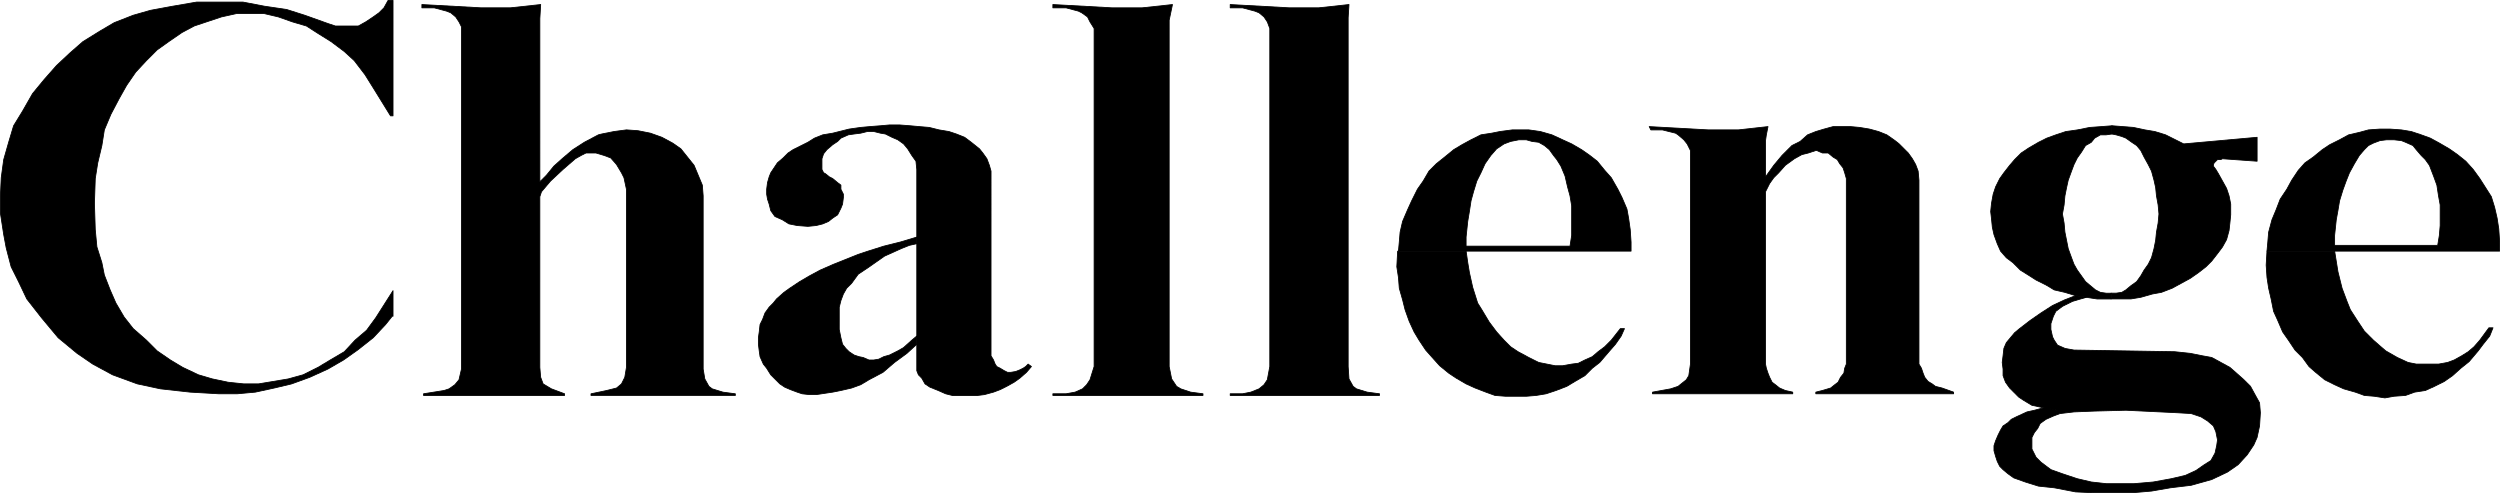 <?xml version="1.0" encoding="UTF-8" standalone="no"?>
<svg
   version="1.0"
   width="129.595mm"
   height="25.564mm"
   id="svg28"
   sodipodi:docname="Challenge.wmf"
   xmlns:inkscape="http://www.inkscape.org/namespaces/inkscape"
   xmlns:sodipodi="http://sodipodi.sourceforge.net/DTD/sodipodi-0.dtd"
   xmlns="http://www.w3.org/2000/svg"
   xmlns:svg="http://www.w3.org/2000/svg">
  <sodipodi:namedview
     id="namedview28"
     pagecolor="#ffffff"
     bordercolor="#000000"
     borderopacity="0.25"
     inkscape:showpageshadow="2"
     inkscape:pageopacity="0.0"
     inkscape:pagecheckerboard="0"
     inkscape:deskcolor="#d1d1d1"
     inkscape:document-units="mm" />
  <defs
     id="defs1">
    <pattern
       id="WMFhbasepattern"
       patternUnits="userSpaceOnUse"
       width="6"
       height="6"
       x="0"
       y="0" />
  </defs>
  <path
     style="fill:#000000;fill-opacity:1;fill-rule:evenodd;stroke:none"
     d="m 76.841,61.964 -1.293,1.616 -2.424,2.585 -3.07,2.424 -2.747,1.939 -3.07,1.777 -3.555,1.616 -3.555,1.293 -3.394,0.808 -3.717,0.808 -3.555,0.323 H 42.905 L 37.249,76.828 31.431,76.182 26.906,75.213 22.058,73.435 18.18,71.335 15.11,69.234 11.393,66.164 8.161,62.287 5.252,58.57 3.636,55.177 2.182,52.269 1.212,48.553 0.727,45.968 0.081,41.767 V 38.374 L 0.242,34.819 0.727,31.265 1.697,27.871 2.666,24.64 4.444,21.732 6.383,18.339 8.646,15.592 11.07,12.845 13.655,10.422 16.241,8.159 19.634,6.059 22.382,4.443 26.098,2.989 29.492,2.02 33.855,1.212 38.542,0.404 h 4.686 4.363 l 4.202,0.808 4.363,0.646 3.555,1.131 4.525,1.616 1.454,0.485 h 1.616 1.293 1.616 l 1.454,-0.808 1.454,-0.969 1.131,-0.808 0.97,-0.969 0.808,-1.454 h 0.97 V 22.701 h -0.485 L 73.124,17.208 71.508,14.622 69.407,11.876 67.468,10.098 64.882,8.159 62.297,6.544 60.034,5.09 57.287,4.282 54.54,3.312 51.793,2.666 h -2.747 -2.747 l -2.909,0.646 -2.909,0.969 -2.424,0.808 -2.424,1.293 -2.586,1.777 -2.262,1.616 -2.101,2.1 -2.101,2.262 -1.778,2.585 -1.454,2.585 -1.616,3.07 -1.293,3.07 -0.485,3.07 -0.808,3.393 -0.485,3.07 -0.162,4.847 0.162,5.17 0.323,3.393 0.97,3.07 0.485,2.424 1.131,2.908 1.131,2.585 1.616,2.747 1.778,2.262 2.586,2.262 2.101,2.1 2.586,1.777 2.424,1.454 3.07,1.454 2.747,0.808 3.07,0.646 3.07,0.323 h 2.909 l 2.909,-0.485 2.909,-0.485 2.909,-0.808 2.909,-1.454 2.424,-1.454 2.747,-1.616 2.101,-2.262 2.262,-1.939 1.778,-2.424 3.394,-5.332 v 5.009 0 z"
     id="path1" />
  <path
     style="fill:none;stroke:#000000;stroke-width:0.162px;stroke-linecap:round;stroke-linejoin:round;stroke-miterlimit:4;stroke-dasharray:none;stroke-opacity:1"
     d="m 76.841,61.964 -1.293,1.616 -2.424,2.585 -3.07,2.424 -2.747,1.939 -3.07,1.777 -3.555,1.616 -3.555,1.293 -3.394,0.808 -3.717,0.808 -3.555,0.323 H 42.905 L 37.249,76.828 31.431,76.182 26.906,75.213 22.058,73.435 18.18,71.335 15.11,69.234 11.393,66.164 8.161,62.287 5.252,58.57 3.636,55.177 2.182,52.269 1.212,48.553 0.727,45.968 0.081,41.767 V 38.374 L 0.242,34.819 0.727,31.265 1.697,27.871 2.666,24.64 4.444,21.732 6.383,18.339 8.646,15.592 11.07,12.845 13.655,10.422 16.241,8.159 19.634,6.059 22.382,4.443 26.098,2.989 29.492,2.02 33.855,1.212 38.542,0.404 h 4.686 4.363 l 4.202,0.808 4.363,0.646 3.555,1.131 4.525,1.616 1.454,0.485 h 1.616 1.293 1.616 l 1.454,-0.808 1.454,-0.969 1.131,-0.808 0.97,-0.969 0.808,-1.454 h 0.97 V 22.701 h -0.485 L 73.124,17.208 71.508,14.622 69.407,11.876 67.468,10.098 64.882,8.159 62.297,6.544 60.034,5.09 57.287,4.282 54.54,3.312 51.793,2.666 h -2.747 -2.747 l -2.909,0.646 -2.909,0.969 -2.424,0.808 -2.424,1.293 -2.586,1.777 -2.262,1.616 -2.101,2.1 -2.101,2.262 -1.778,2.585 -1.454,2.585 -1.616,3.07 -1.293,3.07 -0.485,3.07 -0.808,3.393 -0.485,3.07 -0.162,4.847 0.162,5.17 0.323,3.393 0.97,3.07 0.485,2.424 1.131,2.908 1.131,2.585 1.616,2.747 1.778,2.262 2.586,2.262 2.101,2.1 2.586,1.777 2.424,1.454 3.07,1.454 2.747,0.808 3.07,0.646 3.07,0.323 h 2.909 l 2.909,-0.485 2.909,-0.485 2.909,-0.808 2.909,-1.454 2.424,-1.454 2.747,-1.616 2.101,-2.262 2.262,-1.939 1.778,-2.424 3.394,-5.332 v 5.009 0"
     id="path2" />
  <path
     style="fill:#000000;fill-opacity:1;fill-rule:evenodd;stroke:none"
     d="m 82.658,1.535 h 2.424 l 2.424,0.646 0.808,0.323 0.97,0.808 0.646,0.969 0.485,0.969 V 72.304 l -0.485,2.1 -0.808,0.969 -1.131,0.808 -0.97,0.323 -4.04,0.646 v 0.323 h 27.634 v -0.323 l -2.586,-0.969 -1.616,-0.969 -0.485,-1.293 -0.162,-1.939 V 38.535 l 0.323,-0.969 1.778,-2.1 2.424,-2.262 2.424,-2.1 1.131,-0.646 0.97,-0.485 h 1.939 l 1.616,0.485 1.293,0.485 1.131,1.293 0.97,1.616 0.485,0.969 0.485,2.262 v 2.262 32.638 l -0.323,1.939 -0.646,1.293 -0.97,0.808 -1.939,0.485 -3.07,0.646 v 0.323 h 28.28 v -0.323 l -2.424,-0.323 -2.101,-0.646 -0.646,-0.485 -0.808,-1.454 -0.323,-1.939 V 38.374 l -0.162,-2.1 -0.808,-1.939 -0.808,-1.939 -1.293,-1.616 -1.293,-1.616 -1.616,-1.131 -2.101,-1.131 -2.262,-0.808 -2.424,-0.485 -2.262,-0.162 -2.424,0.323 -2.424,0.485 -0.646,0.162 -2.747,1.454 -2.262,1.454 -2.101,1.777 -1.616,1.454 -1.454,1.777 -1.293,1.293 V 3.635 l 0.162,-2.747 -5.979,0.646 H 94.293 L 82.658,0.889 V 1.535 Z"
     id="path3" />
  <path
     style="fill:none;stroke:#000000;stroke-width:0.162px;stroke-linecap:round;stroke-linejoin:round;stroke-miterlimit:4;stroke-dasharray:none;stroke-opacity:1"
     d="m 82.658,1.535 h 2.424 l 2.424,0.646 0.808,0.323 0.97,0.808 0.646,0.969 0.485,0.969 V 72.304 l -0.485,2.1 -0.808,0.969 -1.131,0.808 -0.97,0.323 -4.04,0.646 v 0.323 h 27.634 v -0.323 l -2.586,-0.969 -1.616,-0.969 -0.485,-1.293 -0.162,-1.939 V 38.535 l 0.323,-0.969 1.778,-2.1 2.424,-2.262 2.424,-2.1 1.131,-0.646 0.97,-0.485 h 1.939 l 1.616,0.485 1.293,0.485 1.131,1.293 0.97,1.616 0.485,0.969 0.485,2.262 v 2.262 32.638 l -0.323,1.939 -0.646,1.293 -0.97,0.808 -1.939,0.485 -3.07,0.646 v 0.323 h 28.28 v -0.323 l -2.424,-0.323 -2.101,-0.646 -0.646,-0.485 -0.808,-1.454 -0.323,-1.939 V 38.374 l -0.162,-2.1 -0.808,-1.939 -0.808,-1.939 -1.293,-1.616 -1.293,-1.616 -1.616,-1.131 -2.101,-1.131 -2.262,-0.808 -2.424,-0.485 -2.262,-0.162 -2.424,0.323 -2.424,0.485 -0.646,0.162 -2.747,1.454 -2.262,1.454 -2.101,1.777 -1.616,1.454 -1.454,1.777 -1.293,1.293 V 3.635 l 0.162,-2.747 -5.979,0.646 H 94.293 L 82.658,0.889 v 0.646 0"
     id="path4" />
  <path
     style="fill:#000000;fill-opacity:1;fill-rule:evenodd;stroke:none"
     d="m 179.618,46.452 -3.232,0.969 -3.232,0.808 -3.07,0.969 -1.939,0.646 -4.848,1.939 -2.586,1.131 -2.101,1.131 -1.939,1.131 -1.939,1.293 -1.131,0.808 -1.454,1.293 -0.646,0.808 -0.808,0.808 -0.808,1.131 -0.485,1.293 -0.485,0.969 -0.162,1.454 -0.162,1.131 v 1.293 l 0.162,1.293 0.162,1.131 0.646,1.454 0.646,0.808 0.808,1.293 0.808,0.808 0.97,0.969 0.97,0.646 1.131,0.485 1.293,0.485 0.97,0.323 1.454,0.162 h 1.293 l 3.232,-0.485 1.616,-0.323 2.101,-0.485 1.778,-0.646 1.616,-0.969 2.747,-1.454 2.262,-1.939 2.424,-1.777 1.939,-1.777 v -1.616 l -0.97,0.808 -1.616,1.454 -1.131,0.646 -1.616,0.808 -1.131,0.323 -0.97,0.485 -0.97,0.162 h -0.97 l -1.131,-0.485 -0.808,-0.162 -0.97,-0.323 -0.97,-0.646 -0.646,-0.646 -0.646,-0.808 -0.323,-1.293 -0.323,-1.616 V 62.933 61.479 60.186 l 0.323,-1.293 0.485,-1.293 0.646,-1.131 0.97,-0.969 1.293,-1.777 1.939,-1.293 1.616,-1.131 1.616,-1.131 1.454,-0.646 1.778,-0.808 1.616,-0.646 1.454,-0.323 v -1.293 z"
     id="path5" />
  <path
     style="fill:none;stroke:#000000;stroke-width:0.162px;stroke-linecap:round;stroke-linejoin:round;stroke-miterlimit:4;stroke-dasharray:none;stroke-opacity:1"
     d="m 179.618,46.452 -3.232,0.969 -3.232,0.808 -3.07,0.969 -1.939,0.646 -4.848,1.939 -2.586,1.131 -2.101,1.131 -1.939,1.131 -1.939,1.293 -1.131,0.808 -1.454,1.293 -0.646,0.808 -0.808,0.808 -0.808,1.131 -0.485,1.293 -0.485,0.969 -0.162,1.454 -0.162,1.131 v 1.293 l 0.162,1.293 0.162,1.131 0.646,1.454 0.646,0.808 0.808,1.293 0.808,0.808 0.97,0.969 0.97,0.646 1.131,0.485 1.293,0.485 0.97,0.323 1.454,0.162 h 1.293 l 3.232,-0.485 1.616,-0.323 2.101,-0.485 1.778,-0.646 1.616,-0.969 2.747,-1.454 2.262,-1.939 2.424,-1.777 1.939,-1.777 v -1.616 l -0.97,0.808 -1.616,1.454 -1.131,0.646 -1.616,0.808 -1.131,0.323 -0.97,0.485 -0.97,0.162 h -0.97 l -1.131,-0.485 -0.808,-0.162 -0.97,-0.323 -0.97,-0.646 -0.646,-0.646 -0.646,-0.808 -0.323,-1.293 -0.323,-1.616 V 62.933 61.479 60.186 l 0.323,-1.293 0.485,-1.293 0.646,-1.131 0.97,-0.969 1.293,-1.777 1.939,-1.293 1.616,-1.131 1.616,-1.131 1.454,-0.646 1.778,-0.808 1.616,-0.646 1.454,-0.323 v -1.293 0"
     id="path6" />
  <path
     style="fill:#000000;fill-opacity:1;fill-rule:evenodd;stroke:none"
     d="m 179.457,31.588 0.162,1.616 v 13.249 1.293 18.096 1.616 4.524 0.646 l 0.323,0.808 0.646,0.646 0.646,1.131 0.97,0.646 1.616,0.646 1.454,0.646 1.293,0.323 h 1.616 1.616 1.778 l 1.293,-0.162 1.778,-0.485 1.293,-0.485 1.293,-0.646 1.454,-0.808 1.131,-0.808 1.293,-1.131 0.97,-1.131 -0.646,-0.485 -0.485,0.485 -0.485,0.323 -0.646,0.323 -0.808,0.323 -0.97,0.162 h -0.646 l -0.646,-0.323 -0.808,-0.485 -0.646,-0.323 -0.323,-0.485 -0.323,-0.808 -0.485,-0.808 V 34.658 33.527 l -0.323,-1.131 -0.485,-1.293 -0.808,-1.131 -0.646,-0.808 -1.616,-1.293 -1.293,-0.969 -1.616,-0.646 -1.454,-0.485 -1.939,-0.323 -1.939,-0.485 -1.939,-0.162 -1.778,-0.162 -2.101,-0.162 h -1.939 l -1.778,0.162 -2.101,0.162 -1.778,0.162 -2.262,0.323 -1.939,0.485 -1.293,0.323 -1.939,0.323 -1.616,0.646 -1.293,0.808 -1.293,0.646 -1.616,0.808 -0.97,0.646 -0.97,0.969 -1.131,0.969 -0.646,0.969 -0.646,0.969 -0.323,0.808 -0.323,1.131 -0.162,1.293 v 0.969 l 0.162,0.969 0.323,0.969 0.323,1.293 0.808,1.131 1.454,0.646 1.293,0.808 1.616,0.323 2.101,0.162 1.616,-0.162 1.293,-0.323 1.131,-0.485 0.808,-0.646 0.97,-0.646 0.323,-0.646 0.323,-0.646 0.323,-0.808 0.162,-1.293 v -0.646 l -0.485,-0.969 v -0.808 l -0.646,-0.485 -0.97,-0.808 -0.646,-0.323 -0.808,-0.646 -0.323,-0.162 -0.323,-0.646 v -0.808 -0.485 -0.808 l 0.323,-0.969 0.646,-0.808 1.131,-0.969 0.97,-0.646 0.646,-0.646 1.454,-0.646 1.131,-0.162 1.293,-0.162 1.293,-0.323 h 1.293 l 1.293,0.323 0.97,0.162 1.293,0.646 1.131,0.485 1.131,0.808 0.808,0.969 0.808,1.293 z"
     id="path7" />
  <path
     style="fill:none;stroke:#000000;stroke-width:0.162px;stroke-linecap:round;stroke-linejoin:round;stroke-miterlimit:4;stroke-dasharray:none;stroke-opacity:1"
     d="m 179.457,31.588 0.162,1.616 v 13.249 1.293 18.096 1.616 4.524 0.646 l 0.323,0.808 0.646,0.646 0.646,1.131 0.97,0.646 1.616,0.646 1.454,0.646 1.293,0.323 h 1.616 1.616 1.778 l 1.293,-0.162 1.778,-0.485 1.293,-0.485 1.293,-0.646 1.454,-0.808 1.131,-0.808 1.293,-1.131 0.97,-1.131 -0.646,-0.485 -0.485,0.485 -0.485,0.323 -0.646,0.323 -0.808,0.323 -0.97,0.162 h -0.646 l -0.646,-0.323 -0.808,-0.485 -0.646,-0.323 -0.323,-0.485 -0.323,-0.808 -0.485,-0.808 V 34.658 33.527 l -0.323,-1.131 -0.485,-1.293 -0.808,-1.131 -0.646,-0.808 -1.616,-1.293 -1.293,-0.969 -1.616,-0.646 -1.454,-0.485 -1.939,-0.323 -1.939,-0.485 -1.939,-0.162 -1.778,-0.162 -2.101,-0.162 h -1.939 l -1.778,0.162 -2.101,0.162 -1.778,0.162 -2.262,0.323 -1.939,0.485 -1.293,0.323 -1.939,0.323 -1.616,0.646 -1.293,0.808 -1.293,0.646 -1.616,0.808 -0.97,0.646 -0.97,0.969 -1.131,0.969 -0.646,0.969 -0.646,0.969 -0.323,0.808 -0.323,1.131 -0.162,1.293 v 0.969 l 0.162,0.969 0.323,0.969 0.323,1.293 0.808,1.131 1.454,0.646 1.293,0.808 1.616,0.323 2.101,0.162 1.616,-0.162 1.293,-0.323 1.131,-0.485 0.808,-0.646 0.97,-0.646 0.323,-0.646 0.323,-0.646 0.323,-0.808 0.162,-1.293 v -0.646 l -0.485,-0.969 v -0.808 l -0.646,-0.485 -0.97,-0.808 -0.646,-0.323 -0.808,-0.646 -0.323,-0.162 -0.323,-0.646 v -0.808 -0.485 -0.808 l 0.323,-0.969 0.646,-0.808 1.131,-0.969 0.97,-0.646 0.646,-0.646 1.454,-0.646 1.131,-0.162 1.293,-0.162 1.293,-0.323 h 1.293 l 1.293,0.323 0.97,0.162 1.293,0.646 1.131,0.485 1.131,0.808 0.808,0.969 0.808,1.293 0.808,1.131 v 0"
     id="path8" />
  <path
     style="fill:#000000;fill-opacity:1;fill-rule:evenodd;stroke:none"
     d="m 206.282,1.535 h 2.586 l 2.424,0.646 0.646,0.323 1.131,0.808 0.485,0.969 0.808,1.293 V 71.819 l -0.808,2.585 -0.646,0.969 -0.808,0.808 -1.454,0.646 -1.778,0.323 h -2.586 v 0.323 h 29.411 v -0.323 l -2.424,-0.323 -1.939,-0.646 -0.808,-0.485 -0.97,-1.454 -0.485,-2.424 V 3.959 l 0.646,-3.07 -5.979,0.646 h -5.818 L 206.282,0.889 V 1.535 Z"
     id="path9" />
  <path
     style="fill:none;stroke:#000000;stroke-width:0.162px;stroke-linecap:round;stroke-linejoin:round;stroke-miterlimit:4;stroke-dasharray:none;stroke-opacity:1"
     d="m 206.282,1.535 h 2.586 l 2.424,0.646 0.646,0.323 1.131,0.808 0.485,0.969 0.808,1.293 V 71.819 l -0.808,2.585 -0.646,0.969 -0.808,0.808 -1.454,0.646 -1.778,0.323 h -2.586 v 0.323 h 29.411 v -0.323 l -2.424,-0.323 -1.939,-0.646 -0.808,-0.485 -0.97,-1.454 -0.485,-2.424 V 3.959 l 0.646,-3.07 -5.979,0.646 h -5.818 L 206.282,0.889 v 0.646 0"
     id="path10" />
  <path
     style="fill:#000000;fill-opacity:1;fill-rule:evenodd;stroke:none"
     d="m 241.026,1.535 h 2.424 l 2.424,0.646 0.808,0.323 0.97,0.808 0.646,0.969 0.485,1.293 V 71.819 l -0.485,2.585 -0.646,0.969 -0.97,0.808 -1.616,0.646 -1.616,0.323 h -2.424 v 0.323 h 29.25 v -0.323 l -2.424,-0.323 -2.101,-0.646 -0.646,-0.485 -0.808,-1.454 -0.162,-2.424 V 3.474 l 0.162,-2.585 -5.979,0.646 h -5.656 L 241.026,0.889 V 1.535 Z"
     id="path11" />
  <path
     style="fill:none;stroke:#000000;stroke-width:0.162px;stroke-linecap:round;stroke-linejoin:round;stroke-miterlimit:4;stroke-dasharray:none;stroke-opacity:1"
     d="m 241.026,1.535 h 2.424 l 2.424,0.646 0.808,0.323 0.97,0.808 0.646,0.969 0.485,1.293 V 71.819 l -0.485,2.585 -0.646,0.969 -0.97,0.808 -1.616,0.646 -1.616,0.323 h -2.424 v 0.323 h 29.25 v -0.323 l -2.424,-0.323 -2.101,-0.646 -0.646,-0.485 -0.808,-1.454 -0.162,-2.424 V 3.474 l 0.162,-2.585 -5.979,0.646 h -5.656 L 241.026,0.889 v 0.646 0"
     id="path12" />
  <path
     style="fill:#000000;fill-opacity:1;fill-rule:evenodd;stroke:none"
     d="m 319.564,49.199 v -1.777 l -0.162,-2.424 -0.323,-2.262 -0.323,-1.777 -0.97,-2.262 -0.808,-1.616 -1.293,-2.262 -1.293,-1.454 -1.454,-1.777 -1.454,-1.131 -1.616,-1.131 -1.939,-1.131 -1.778,-0.808 -2.101,-0.969 -2.262,-0.646 -2.262,-0.323 h -1.454 -1.778 l -2.424,0.323 -1.616,0.323 -2.101,0.323 -1.939,0.969 -1.778,0.969 -1.616,0.969 -1.778,1.454 -1.616,1.293 -1.454,1.454 -1.131,1.939 -1.131,1.616 -1.131,2.262 -0.808,1.777 -0.97,2.262 -0.485,2.1 -0.162,1.939 -0.162,1.777 h 13.251 v -0.969 -1.777 l 0.323,-3.07 0.323,-1.939 0.323,-2.1 0.485,-1.777 0.646,-2.1 0.808,-1.616 0.808,-1.777 1.131,-1.616 1.131,-1.293 1.454,-0.969 1.293,-0.485 1.616,-0.323 h 1.454 l 1.131,0.323 1.293,0.162 1.131,0.646 0.97,0.808 0.808,1.131 0.646,0.808 0.808,1.293 0.808,1.939 0.485,2.1 0.485,1.777 0.323,1.939 v 2.1 1.939 1.777 l -0.323,2.1 h -20.362 v 0.969 h 32.32 z"
     id="path13" />
  <path
     style="fill:none;stroke:#000000;stroke-width:0.162px;stroke-linecap:round;stroke-linejoin:round;stroke-miterlimit:4;stroke-dasharray:none;stroke-opacity:1"
     d="m 319.564,49.199 v -1.777 l -0.162,-2.424 -0.323,-2.262 -0.323,-1.777 -0.97,-2.262 -0.808,-1.616 -1.293,-2.262 -1.293,-1.454 -1.454,-1.777 -1.454,-1.131 -1.616,-1.131 -1.939,-1.131 -1.778,-0.808 -2.101,-0.969 -2.262,-0.646 -2.262,-0.323 h -1.454 -1.778 l -2.424,0.323 -1.616,0.323 -2.101,0.323 -1.939,0.969 -1.778,0.969 -1.616,0.969 -1.778,1.454 -1.616,1.293 -1.454,1.454 -1.131,1.939 -1.131,1.616 -1.131,2.262 -0.808,1.777 -0.97,2.262 -0.485,2.1 -0.162,1.939 -0.162,1.777 h 13.251 v -0.969 -1.777 l 0.323,-3.07 0.323,-1.939 0.323,-2.1 0.485,-1.777 0.646,-2.1 0.808,-1.616 0.808,-1.777 1.131,-1.616 1.131,-1.293 1.454,-0.969 1.293,-0.485 1.616,-0.323 h 1.454 l 1.131,0.323 1.293,0.162 1.131,0.646 0.97,0.808 0.808,1.131 0.646,0.808 0.808,1.293 0.808,1.939 0.485,2.1 0.485,1.777 0.323,1.939 v 2.1 1.939 1.777 l -0.323,2.1 h -20.362 v 0.969 h 32.32 v 0"
     id="path14" />
  <path
     style="fill:#000000;fill-opacity:1;fill-rule:evenodd;stroke:none"
     d="m 273.831,49.199 -0.162,3.07 0.323,2.1 0.162,2.1 0.646,2.262 0.485,1.939 0.808,2.262 0.97,2.1 0.97,1.616 1.293,1.939 1.293,1.454 1.454,1.616 1.778,1.454 1.454,0.969 1.939,1.131 1.778,0.808 2.101,0.808 1.778,0.646 2.101,0.162 h 1.939 2.101 l 1.939,-0.162 1.939,-0.323 1.939,-0.646 2.101,-0.808 1.616,-0.969 1.939,-1.131 1.454,-1.454 1.454,-1.131 1.939,-2.262 1.131,-1.293 1.131,-1.616 0.646,-1.454 h -0.808 l -1.778,2.262 -1.293,1.293 -1.293,0.969 -1.131,0.969 -1.454,0.646 -1.293,0.646 -1.293,0.162 -1.778,0.323 h -1.454 l -1.616,-0.323 -1.616,-0.323 -1.939,-0.969 -2.101,-1.131 -1.454,-0.969 -1.293,-1.293 -1.454,-1.616 -1.454,-1.939 -1.454,-2.424 -0.808,-1.293 -0.97,-3.07 -0.646,-2.908 -0.323,-1.939 -0.323,-2.262 h -13.251 v 0 z"
     id="path15" />
  <path
     style="fill:none;stroke:#000000;stroke-width:0.162px;stroke-linecap:round;stroke-linejoin:round;stroke-miterlimit:4;stroke-dasharray:none;stroke-opacity:1"
     d="m 273.831,49.199 -0.162,3.07 0.323,2.1 0.162,2.1 0.646,2.262 0.485,1.939 0.808,2.262 0.97,2.1 0.97,1.616 1.293,1.939 1.293,1.454 1.454,1.616 1.778,1.454 1.454,0.969 1.939,1.131 1.778,0.808 2.101,0.808 1.778,0.646 2.101,0.162 h 1.939 2.101 l 1.939,-0.162 1.939,-0.323 1.939,-0.646 2.101,-0.808 1.616,-0.969 1.939,-1.131 1.454,-1.454 1.454,-1.131 1.939,-2.262 1.131,-1.293 1.131,-1.616 0.646,-1.454 h -0.808 l -1.778,2.262 -1.293,1.293 -1.293,0.969 -1.131,0.969 -1.454,0.646 -1.293,0.646 -1.293,0.162 -1.778,0.323 h -1.454 l -1.616,-0.323 -1.616,-0.323 -1.939,-0.969 -2.101,-1.131 -1.454,-0.969 -1.293,-1.293 -1.454,-1.616 -1.454,-1.939 -1.454,-2.424 -0.808,-1.293 -0.97,-3.07 -0.646,-2.908 -0.323,-1.939 -0.323,-2.262 h -13.251 v 0"
     id="path16" />
  <path
     style="fill:#000000;fill-opacity:1;fill-rule:evenodd;stroke:none"
     d="m 331.199,29.487 -0.646,-1.293 -0.646,-0.808 -1.131,-0.969 -0.485,-0.323 -2.586,-0.646 h -2.262 l -0.323,-0.646 11.635,0.646 h 5.818 l 5.818,-0.646 -0.323,1.616 -0.162,1.131 v 1.939 5.17 l 0.808,-1.131 0.808,-1.131 1.616,-1.939 1.939,-1.939 1.616,-0.808 1.454,-1.293 1.616,-0.646 1.616,-0.485 1.778,-0.485 h 1.616 1.778 l 1.778,0.162 1.939,0.323 1.778,0.485 1.616,0.646 1.616,1.131 0.808,0.646 0.97,0.969 0.808,0.808 0.808,1.131 0.646,1.131 0.485,1.293 0.162,1.777 v 36.031 l 0.485,0.808 0.323,0.969 0.323,0.808 0.646,0.808 0.808,0.485 0.646,0.485 1.293,0.323 2.262,0.808 v 0.323 H 355.762 v -0.323 l 1.293,-0.323 1.616,-0.485 0.808,-0.646 0.646,-0.485 0.485,-0.969 0.646,-0.808 0.162,-0.969 0.323,-0.808 V 36.112 34.981 l -0.323,-1.131 -0.323,-0.969 -0.646,-0.808 -0.485,-0.808 -0.808,-0.485 -0.97,-0.808 h -1.131 l -1.131,-0.485 h -0.162 l -1.454,0.485 -1.293,0.323 -1.454,0.808 -1.778,1.293 -1.293,1.454 -0.97,0.969 -0.808,1.131 -0.808,1.616 v 33.769 l 0.162,0.808 0.323,0.969 0.323,0.808 0.485,0.969 0.646,0.485 0.808,0.646 1.131,0.485 1.454,0.323 v 0.323 h -27.472 v -0.323 l 3.555,-0.646 1.454,-0.485 1.616,-1.293 0.485,-0.808 0.323,-2.262 V 29.487 Z"
     id="path17" />
  <path
     style="fill:none;stroke:#000000;stroke-width:0.162px;stroke-linecap:round;stroke-linejoin:round;stroke-miterlimit:4;stroke-dasharray:none;stroke-opacity:1"
     d="m 331.199,29.487 -0.646,-1.293 -0.646,-0.808 -1.131,-0.969 -0.485,-0.323 -2.586,-0.646 h -2.262 l -0.323,-0.646 11.635,0.646 h 5.818 l 5.818,-0.646 -0.323,1.616 -0.162,1.131 v 1.939 5.17 l 0.808,-1.131 0.808,-1.131 1.616,-1.939 1.939,-1.939 1.616,-0.808 1.454,-1.293 1.616,-0.646 1.616,-0.485 1.778,-0.485 h 1.616 1.778 l 1.778,0.162 1.939,0.323 1.778,0.485 1.616,0.646 1.616,1.131 0.808,0.646 0.97,0.969 0.808,0.808 0.808,1.131 0.646,1.131 0.485,1.293 0.162,1.777 v 36.031 l 0.485,0.808 0.323,0.969 0.323,0.808 0.646,0.808 0.808,0.485 0.646,0.485 1.293,0.323 2.262,0.808 v 0.323 H 355.762 v -0.323 l 1.293,-0.323 1.616,-0.485 0.808,-0.646 0.646,-0.485 0.485,-0.969 0.646,-0.808 0.162,-0.969 0.323,-0.808 V 36.112 34.981 l -0.323,-1.131 -0.323,-0.969 -0.646,-0.808 -0.485,-0.808 -0.808,-0.485 -0.97,-0.808 h -1.131 l -1.131,-0.485 h -0.162 l -1.454,0.485 -1.293,0.323 -1.454,0.808 -1.778,1.293 -1.293,1.454 -0.97,0.969 -0.808,1.131 -0.808,1.616 v 33.769 l 0.162,0.808 0.323,0.969 0.323,0.808 0.485,0.969 0.646,0.485 0.808,0.646 1.131,0.485 1.454,0.323 v 0.323 h -27.472 v -0.323 l 3.555,-0.646 1.454,-0.485 1.616,-1.293 0.485,-0.808 0.323,-2.262 v -41.848 0"
     id="path18" />
  <path
     style="fill:#000000;fill-opacity:1;fill-rule:evenodd;stroke:none"
     d="m 413.776,26.256 -1.131,0.162 h -1.131 l -1.131,0.646 -0.646,0.808 -1.131,0.646 -0.808,1.293 -0.808,1.131 -0.646,1.293 -0.485,1.293 -0.646,1.777 -0.323,1.454 -0.323,1.616 -0.162,1.777 -0.323,1.777 0.323,1.777 0.162,1.777 0.323,1.616 0.323,1.616 0.646,1.777 0.485,1.293 0.646,1.131 0.808,1.131 0.808,1.131 0.97,0.808 0.97,0.808 0.97,0.485 1.131,0.162 h 0.97 v 1.131 h -0.97 -1.778 l -2.101,-0.323 -2.101,-0.323 -2.101,-0.646 -2.101,-0.485 -1.616,-0.969 -1.939,-0.969 -1.778,-1.131 -1.293,-0.808 -1.454,-1.454 -1.293,-0.969 -1.131,-1.293 -0.646,-1.454 -0.646,-1.777 -0.323,-1.454 -0.162,-1.616 -0.162,-1.454 0.162,-1.616 0.323,-1.777 0.485,-1.454 0.808,-1.616 0.808,-1.131 1.131,-1.454 0.97,-1.131 1.293,-1.293 1.454,-0.969 1.939,-1.131 1.616,-0.808 1.778,-0.646 1.939,-0.646 2.262,-0.323 2.424,-0.485 2.262,-0.162 2.101,-0.162 z"
     id="path19" />
  <path
     style="fill:none;stroke:#000000;stroke-width:0.162px;stroke-linecap:round;stroke-linejoin:round;stroke-miterlimit:4;stroke-dasharray:none;stroke-opacity:1"
     d="m 413.776,26.256 -1.131,0.162 h -1.131 l -1.131,0.646 -0.646,0.808 -1.131,0.646 -0.808,1.293 -0.808,1.131 -0.646,1.293 -0.485,1.293 -0.646,1.777 -0.323,1.454 -0.323,1.616 -0.162,1.777 -0.323,1.777 0.323,1.777 0.162,1.777 0.323,1.616 0.323,1.616 0.646,1.777 0.485,1.293 0.646,1.131 0.808,1.131 0.808,1.131 0.97,0.808 0.97,0.808 0.97,0.485 1.131,0.162 h 0.97 v 1.131 h -0.97 -1.778 l -2.101,-0.323 -2.101,-0.323 -2.101,-0.646 -2.101,-0.485 -1.616,-0.969 -1.939,-0.969 -1.778,-1.131 -1.293,-0.808 -1.454,-1.454 -1.293,-0.969 -1.131,-1.293 -0.646,-1.454 -0.646,-1.777 -0.323,-1.454 -0.162,-1.616 -0.162,-1.454 0.162,-1.616 0.323,-1.777 0.485,-1.454 0.808,-1.616 0.808,-1.131 1.131,-1.454 0.97,-1.131 1.293,-1.293 1.454,-0.969 1.939,-1.131 1.616,-0.808 1.778,-0.646 1.939,-0.646 2.262,-0.323 2.424,-0.485 2.262,-0.162 2.101,-0.162 v 1.616 0"
     id="path20" />
  <path
     style="fill:#000000;fill-opacity:1;fill-rule:evenodd;stroke:none"
     d="m 413.615,57.439 h 0.97 l 1.131,-0.162 0.808,-0.485 0.97,-0.808 1.131,-0.808 0.808,-1.131 0.646,-1.131 0.808,-1.131 0.646,-1.293 0.485,-1.777 0.323,-1.616 0.162,-1.616 0.323,-1.777 0.162,-1.777 -0.162,-1.777 -0.323,-1.777 -0.162,-1.616 -0.323,-1.454 -0.485,-1.777 -0.646,-1.293 -0.808,-1.454 -0.646,-1.293 -0.808,-0.969 -0.97,-0.646 -1.131,-0.808 -0.808,-0.323 -1.131,-0.323 -0.808,-0.162 v -1.616 l 2.101,0.162 2.101,0.162 2.262,0.485 1.939,0.323 2.101,0.646 1.939,0.969 1.616,0.808 14.382,-1.293 v 4.686 l -6.787,-0.485 -0.323,0.162 h -0.646 l -0.323,0.323 -0.323,0.323 -0.162,0.323 V 32.557 l 0.485,0.646 0.485,0.808 0.808,1.454 0.808,1.454 0.485,1.454 0.323,1.616 v 2.1 l -0.162,1.616 -0.162,1.454 -0.485,1.777 -0.808,1.454 -0.97,1.293 -1.131,1.454 -1.131,1.131 -1.454,1.131 -1.616,1.131 -1.778,0.969 -1.778,0.969 -2.101,0.808 -1.778,0.323 -2.262,0.646 -1.939,0.323 h -1.939 -1.939 z"
     id="path21" />
  <path
     style="fill:none;stroke:#000000;stroke-width:0.162px;stroke-linecap:round;stroke-linejoin:round;stroke-miterlimit:4;stroke-dasharray:none;stroke-opacity:1"
     d="m 413.615,57.439 h 0.97 l 1.131,-0.162 0.808,-0.485 0.97,-0.808 1.131,-0.808 0.808,-1.131 0.646,-1.131 0.808,-1.131 0.646,-1.293 0.485,-1.777 0.323,-1.616 0.162,-1.616 0.323,-1.777 0.162,-1.777 -0.162,-1.777 -0.323,-1.777 -0.162,-1.616 -0.323,-1.454 -0.485,-1.777 -0.646,-1.293 -0.808,-1.454 -0.646,-1.293 -0.808,-0.969 -0.97,-0.646 -1.131,-0.808 -0.808,-0.323 -1.131,-0.323 -0.808,-0.162 v -1.616 l 2.101,0.162 2.101,0.162 2.262,0.485 1.939,0.323 2.101,0.646 1.939,0.969 1.616,0.808 14.382,-1.293 v 4.686 l -6.787,-0.485 -0.323,0.162 h -0.646 l -0.323,0.323 -0.323,0.323 -0.162,0.323 V 32.557 l 0.485,0.646 0.485,0.808 0.808,1.454 0.808,1.454 0.485,1.454 0.323,1.616 v 2.1 l -0.162,1.616 -0.162,1.454 -0.485,1.777 -0.808,1.454 -0.97,1.293 -1.131,1.454 -1.131,1.131 -1.454,1.131 -1.616,1.131 -1.778,0.969 -1.778,0.969 -2.101,0.808 -1.778,0.323 -2.262,0.646 -1.939,0.323 h -1.939 -1.939 v -1.131 0"
     id="path22" />
  <path
     style="fill:#000000;fill-opacity:1;fill-rule:evenodd;stroke:none"
     d="m 406.02,59.055 -1.939,0.969 -1.293,0.969 -0.485,0.969 -0.485,1.454 v 1.131 l 0.323,1.454 0.323,0.646 0.646,0.969 1.454,0.646 1.778,0.323 19.715,0.323 3.07,0.323 2.424,0.485 1.778,0.323 1.778,0.969 1.778,0.969 1.293,1.131 1.454,1.293 1.293,1.293 0.97,1.777 0.808,1.454 0.162,1.939 -0.162,2.585 -0.485,2.262 -0.646,1.454 -1.293,1.939 -1.778,1.939 -2.101,1.454 -3.07,1.454 -4.04,1.131 -4.04,0.485 -3.717,0.646 -3.717,0.323 h -3.717 -3.878 l -3.555,-0.162 -4.202,-0.808 -3.07,-0.323 -2.586,-0.808 -2.262,-0.808 -1.131,-0.808 -0.97,-0.808 -0.646,-0.646 -0.485,-0.969 -0.323,-0.969 -0.323,-1.131 v -0.969 l 0.323,-0.969 0.485,-1.131 0.485,-0.969 0.485,-0.808 0.97,-0.646 0.646,-0.646 0.97,-0.485 2.101,-0.969 1.454,-0.323 1.778,-0.485 2.747,0.485 3.232,0.323 -2.747,0.323 -1.293,0.485 -1.454,0.646 -1.131,0.808 -0.485,0.969 -0.646,0.808 -0.485,0.969 v 0.969 1.293 l 0.485,0.969 0.323,0.646 0.97,0.969 0.646,0.485 1.293,0.969 2.262,0.808 2.909,0.969 2.747,0.646 2.909,0.323 h 5.494 l 3.717,-0.323 3.555,-0.646 2.747,-0.646 2.101,-0.969 1.616,-1.131 1.293,-0.808 0.808,-1.454 0.323,-1.454 0.162,-1.131 -0.323,-1.616 -0.485,-1.131 -1.131,-0.969 -1.293,-0.808 -1.939,-0.646 -2.747,-0.162 -10.019,-0.485 -6.141,0.162 -4.04,0.162 -3.232,-0.323 -2.747,-0.485 -2.262,-0.485 -1.616,-0.969 -0.97,-0.646 -0.97,-0.969 -0.808,-0.808 -0.808,-1.131 -0.485,-1.293 v -1.293 l -0.162,-1.293 0.162,-1.293 0.162,-1.454 0.485,-1.131 0.808,-0.969 0.808,-0.969 0.97,-0.808 2.101,-1.616 2.101,-1.454 2.262,-1.454 2.424,-1.131 2.101,-0.808 2.101,0.323 z"
     id="path23" />
  <path
     style="fill:none;stroke:#000000;stroke-width:0.162px;stroke-linecap:round;stroke-linejoin:round;stroke-miterlimit:4;stroke-dasharray:none;stroke-opacity:1"
     d="m 406.02,59.055 -1.939,0.969 -1.293,0.969 -0.485,0.969 -0.485,1.454 v 1.131 l 0.323,1.454 0.323,0.646 0.646,0.969 1.454,0.646 1.778,0.323 19.715,0.323 3.07,0.323 2.424,0.485 1.778,0.323 1.778,0.969 1.778,0.969 1.293,1.131 1.454,1.293 1.293,1.293 0.97,1.777 0.808,1.454 0.162,1.939 -0.162,2.585 -0.485,2.262 -0.646,1.454 -1.293,1.939 -1.778,1.939 -2.101,1.454 -3.07,1.454 -4.04,1.131 -4.04,0.485 -3.717,0.646 -3.717,0.323 h -3.717 -3.878 l -3.555,-0.162 -4.202,-0.808 -3.07,-0.323 -2.586,-0.808 -2.262,-0.808 -1.131,-0.808 -0.97,-0.808 -0.646,-0.646 -0.485,-0.969 -0.323,-0.969 -0.323,-1.131 v -0.969 l 0.323,-0.969 0.485,-1.131 0.485,-0.969 0.485,-0.808 0.97,-0.646 0.646,-0.646 0.97,-0.485 2.101,-0.969 1.454,-0.323 1.778,-0.485 2.747,0.485 3.232,0.323 -2.747,0.323 -1.293,0.485 -1.454,0.646 -1.131,0.808 -0.485,0.969 -0.646,0.808 -0.485,0.969 v 0.969 1.293 l 0.485,0.969 0.323,0.646 0.97,0.969 0.646,0.485 1.293,0.969 2.262,0.808 2.909,0.969 2.747,0.646 2.909,0.323 h 5.494 l 3.717,-0.323 3.555,-0.646 2.747,-0.646 2.101,-0.969 1.616,-1.131 1.293,-0.808 0.808,-1.454 0.323,-1.454 0.162,-1.131 -0.323,-1.616 -0.485,-1.131 -1.131,-0.969 -1.293,-0.808 -1.939,-0.646 -2.747,-0.162 -10.019,-0.485 -6.141,0.162 -4.04,0.162 -3.232,-0.323 -2.747,-0.485 -2.262,-0.485 -1.616,-0.969 -0.97,-0.646 -0.97,-0.969 -0.808,-0.808 -0.808,-1.131 -0.485,-1.293 v -1.293 l -0.162,-1.293 0.162,-1.293 0.162,-1.454 0.485,-1.131 0.808,-0.969 0.808,-0.969 0.97,-0.808 2.101,-1.616 2.101,-1.454 2.262,-1.454 2.424,-1.131 2.101,-0.808 2.101,0.323 -2.747,0.808 v 0"
     id="path24" />
  <path
     style="fill:#000000;fill-opacity:1;fill-rule:evenodd;stroke:none"
     d="M 489.728,49.199 V 47.26 l -0.162,-2.424 -0.323,-2.1 -0.485,-2.1 -0.646,-2.1 -1.131,-1.777 -1.131,-1.777 -1.293,-1.777 -1.454,-1.616 -1.616,-1.293 -1.616,-1.131 -1.939,-1.131 -1.778,-0.969 -1.778,-0.646 -1.939,-0.646 -1.939,-0.323 -2.262,-0.162 h -1.939 l -2.262,0.162 -1.778,0.485 -2.101,0.485 -1.778,0.969 -1.939,0.969 -1.454,0.969 -1.778,1.454 -1.616,1.131 -1.293,1.454 -1.293,1.939 -0.97,1.777 -1.293,1.939 -0.808,2.1 -0.808,1.939 -0.646,2.424 -0.162,1.939 -0.162,1.777 h 13.251 v -1.131 -1.939 l 0.323,-3.07 0.323,-1.777 0.323,-1.939 0.646,-2.1 0.646,-1.777 0.646,-1.616 0.97,-1.777 0.97,-1.616 0.97,-1.131 0.808,-0.808 0.97,-0.485 1.293,-0.485 1.293,-0.162 h 1.454 l 1.454,0.162 0.808,0.323 1.454,0.646 0.646,0.808 0.97,1.131 0.808,0.808 0.808,1.131 0.808,2.1 0.646,1.777 0.323,2.1 0.323,1.777 v 2.262 1.777 l -0.162,1.939 -0.323,1.939 h -20.2 v 1.131 h 32.32 z"
     id="path25" />
  <path
     style="fill:none;stroke:#000000;stroke-width:0.162px;stroke-linecap:round;stroke-linejoin:round;stroke-miterlimit:4;stroke-dasharray:none;stroke-opacity:1"
     d="M 489.728,49.199 V 47.26 l -0.162,-2.424 -0.323,-2.1 -0.485,-2.1 -0.646,-2.1 -1.131,-1.777 -1.131,-1.777 -1.293,-1.777 -1.454,-1.616 -1.616,-1.293 -1.616,-1.131 -1.939,-1.131 -1.778,-0.969 -1.778,-0.646 -1.939,-0.646 -1.939,-0.323 -2.262,-0.162 h -1.939 l -2.262,0.162 -1.778,0.485 -2.101,0.485 -1.778,0.969 -1.939,0.969 -1.454,0.969 -1.778,1.454 -1.616,1.131 -1.293,1.454 -1.293,1.939 -0.97,1.777 -1.293,1.939 -0.808,2.1 -0.808,1.939 -0.646,2.424 -0.162,1.939 -0.162,1.777 h 13.251 v -1.131 -1.939 l 0.323,-3.07 0.323,-1.777 0.323,-1.939 0.646,-2.1 0.646,-1.777 0.646,-1.616 0.97,-1.777 0.97,-1.616 0.97,-1.131 0.808,-0.808 0.97,-0.485 1.293,-0.485 1.293,-0.162 h 1.454 l 1.454,0.162 0.808,0.323 1.454,0.646 0.646,0.808 0.97,1.131 0.808,0.808 0.808,1.131 0.808,2.1 0.646,1.777 0.323,2.1 0.323,1.777 v 2.262 1.777 l -0.162,1.939 -0.323,1.939 h -20.2 v 1.131 h 32.32 v 0"
     id="path26" />
  <path
     style="fill:#000000;fill-opacity:1;fill-rule:evenodd;stroke:none"
     d="m 444.157,49.199 -0.162,2.747 0.162,2.424 0.323,2.1 0.485,2.1 0.485,2.424 0.808,1.777 0.97,2.262 1.131,1.616 1.293,1.939 1.454,1.454 1.293,1.777 1.293,1.131 1.778,1.454 1.939,0.969 1.778,0.808 2.262,0.646 1.778,0.646 1.939,0.162 2.101,0.323 1.778,-0.323 2.262,-0.162 1.778,-0.646 2.101,-0.323 1.778,-0.808 1.939,-0.969 1.616,-1.131 1.616,-1.454 1.616,-1.293 1.778,-2.1 0.97,-1.293 1.293,-1.616 0.646,-1.616 h -0.808 l -1.778,2.424 -1.131,1.293 -1.131,0.969 -1.293,0.808 -1.454,0.808 -1.293,0.485 -1.778,0.323 h -1.293 -1.778 -1.293 l -1.616,-0.323 -2.101,-0.969 -2.262,-1.293 -1.131,-0.969 -1.293,-1.131 -1.778,-1.777 -1.293,-1.939 -1.454,-2.262 -0.646,-1.616 -0.97,-2.585 -0.808,-3.231 -0.646,-4.039 z"
     id="path27" />
  <path
     style="fill:none;stroke:#000000;stroke-width:0.162px;stroke-linecap:round;stroke-linejoin:round;stroke-miterlimit:4;stroke-dasharray:none;stroke-opacity:1"
     d="m 444.157,49.199 -0.162,2.747 0.162,2.424 0.323,2.1 0.485,2.1 0.485,2.424 0.808,1.777 0.97,2.262 1.131,1.616 1.293,1.939 1.454,1.454 1.293,1.777 1.293,1.131 1.778,1.454 1.939,0.969 1.778,0.808 2.262,0.646 1.778,0.646 1.939,0.162 2.101,0.323 1.778,-0.323 2.262,-0.162 1.778,-0.646 2.101,-0.323 1.778,-0.808 1.939,-0.969 1.616,-1.131 1.616,-1.454 1.616,-1.293 1.778,-2.1 0.97,-1.293 1.293,-1.616 0.646,-1.616 h -0.808 l -1.778,2.424 -1.131,1.293 -1.131,0.969 -1.293,0.808 -1.454,0.808 -1.293,0.485 -1.778,0.323 h -1.293 -1.778 -1.293 l -1.616,-0.323 -2.101,-0.969 -2.262,-1.293 -1.131,-0.969 -1.293,-1.131 -1.778,-1.777 -1.293,-1.939 -1.454,-2.262 -0.646,-1.616 -0.97,-2.585 -0.808,-3.231 -0.646,-4.039 H 444.157 v 0"
     id="path28" />
</svg>
